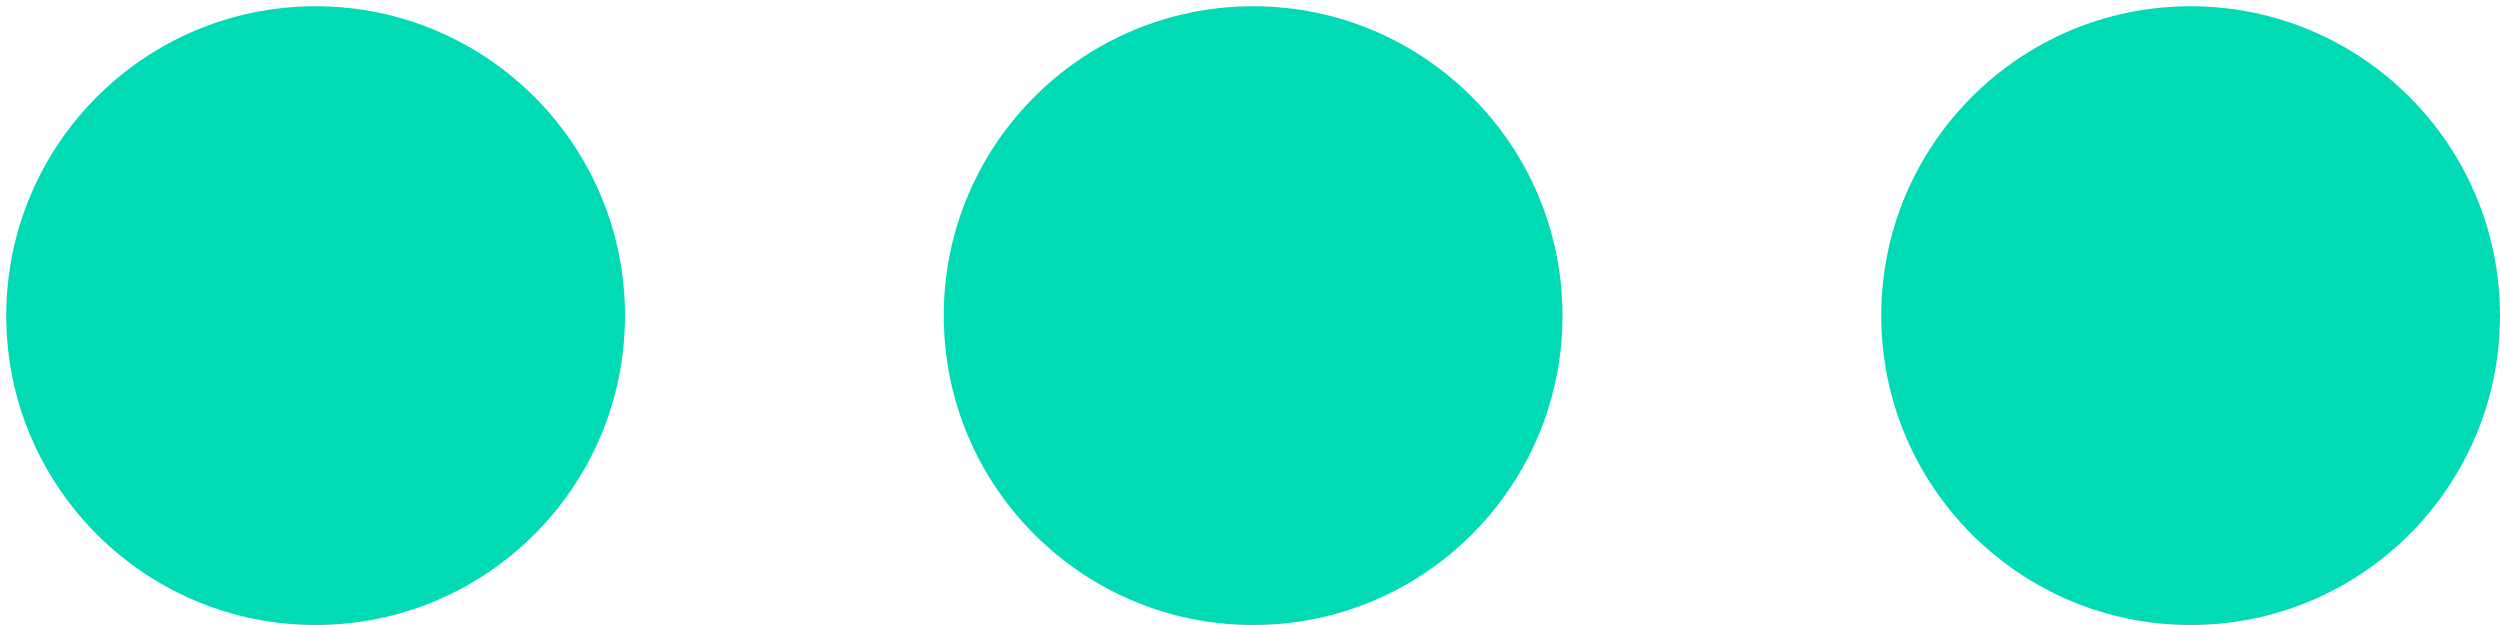 <?xml version="1.0" encoding="UTF-8"?>
<svg width="400" height="100" xmlns="http://www.w3.org/2000/svg" xmlns:svg="http://www.w3.org/2000/svg">
 <!-- Created with SVG-edit - http://svg-edit.googlecode.com/ -->
 <title>LV3</title>
 <g>
  <title>Layer 1</title>
  <circle stroke="#000000" id="svg_6" r="49.5" cy="50.5" cx="350.5" stroke-width="0" fill="#00dbb6"/>
  <circle id="svg_7" stroke="#000000" r="49.5" cy="50.5" cx="50.5" stroke-width="0" fill="#00dbb6"/>
  <circle id="svg_8" stroke="#000000" r="49.5" cy="50.5" cx="200.5" stroke-width="0" fill="#00dbb6"/>
 </g>
</svg>